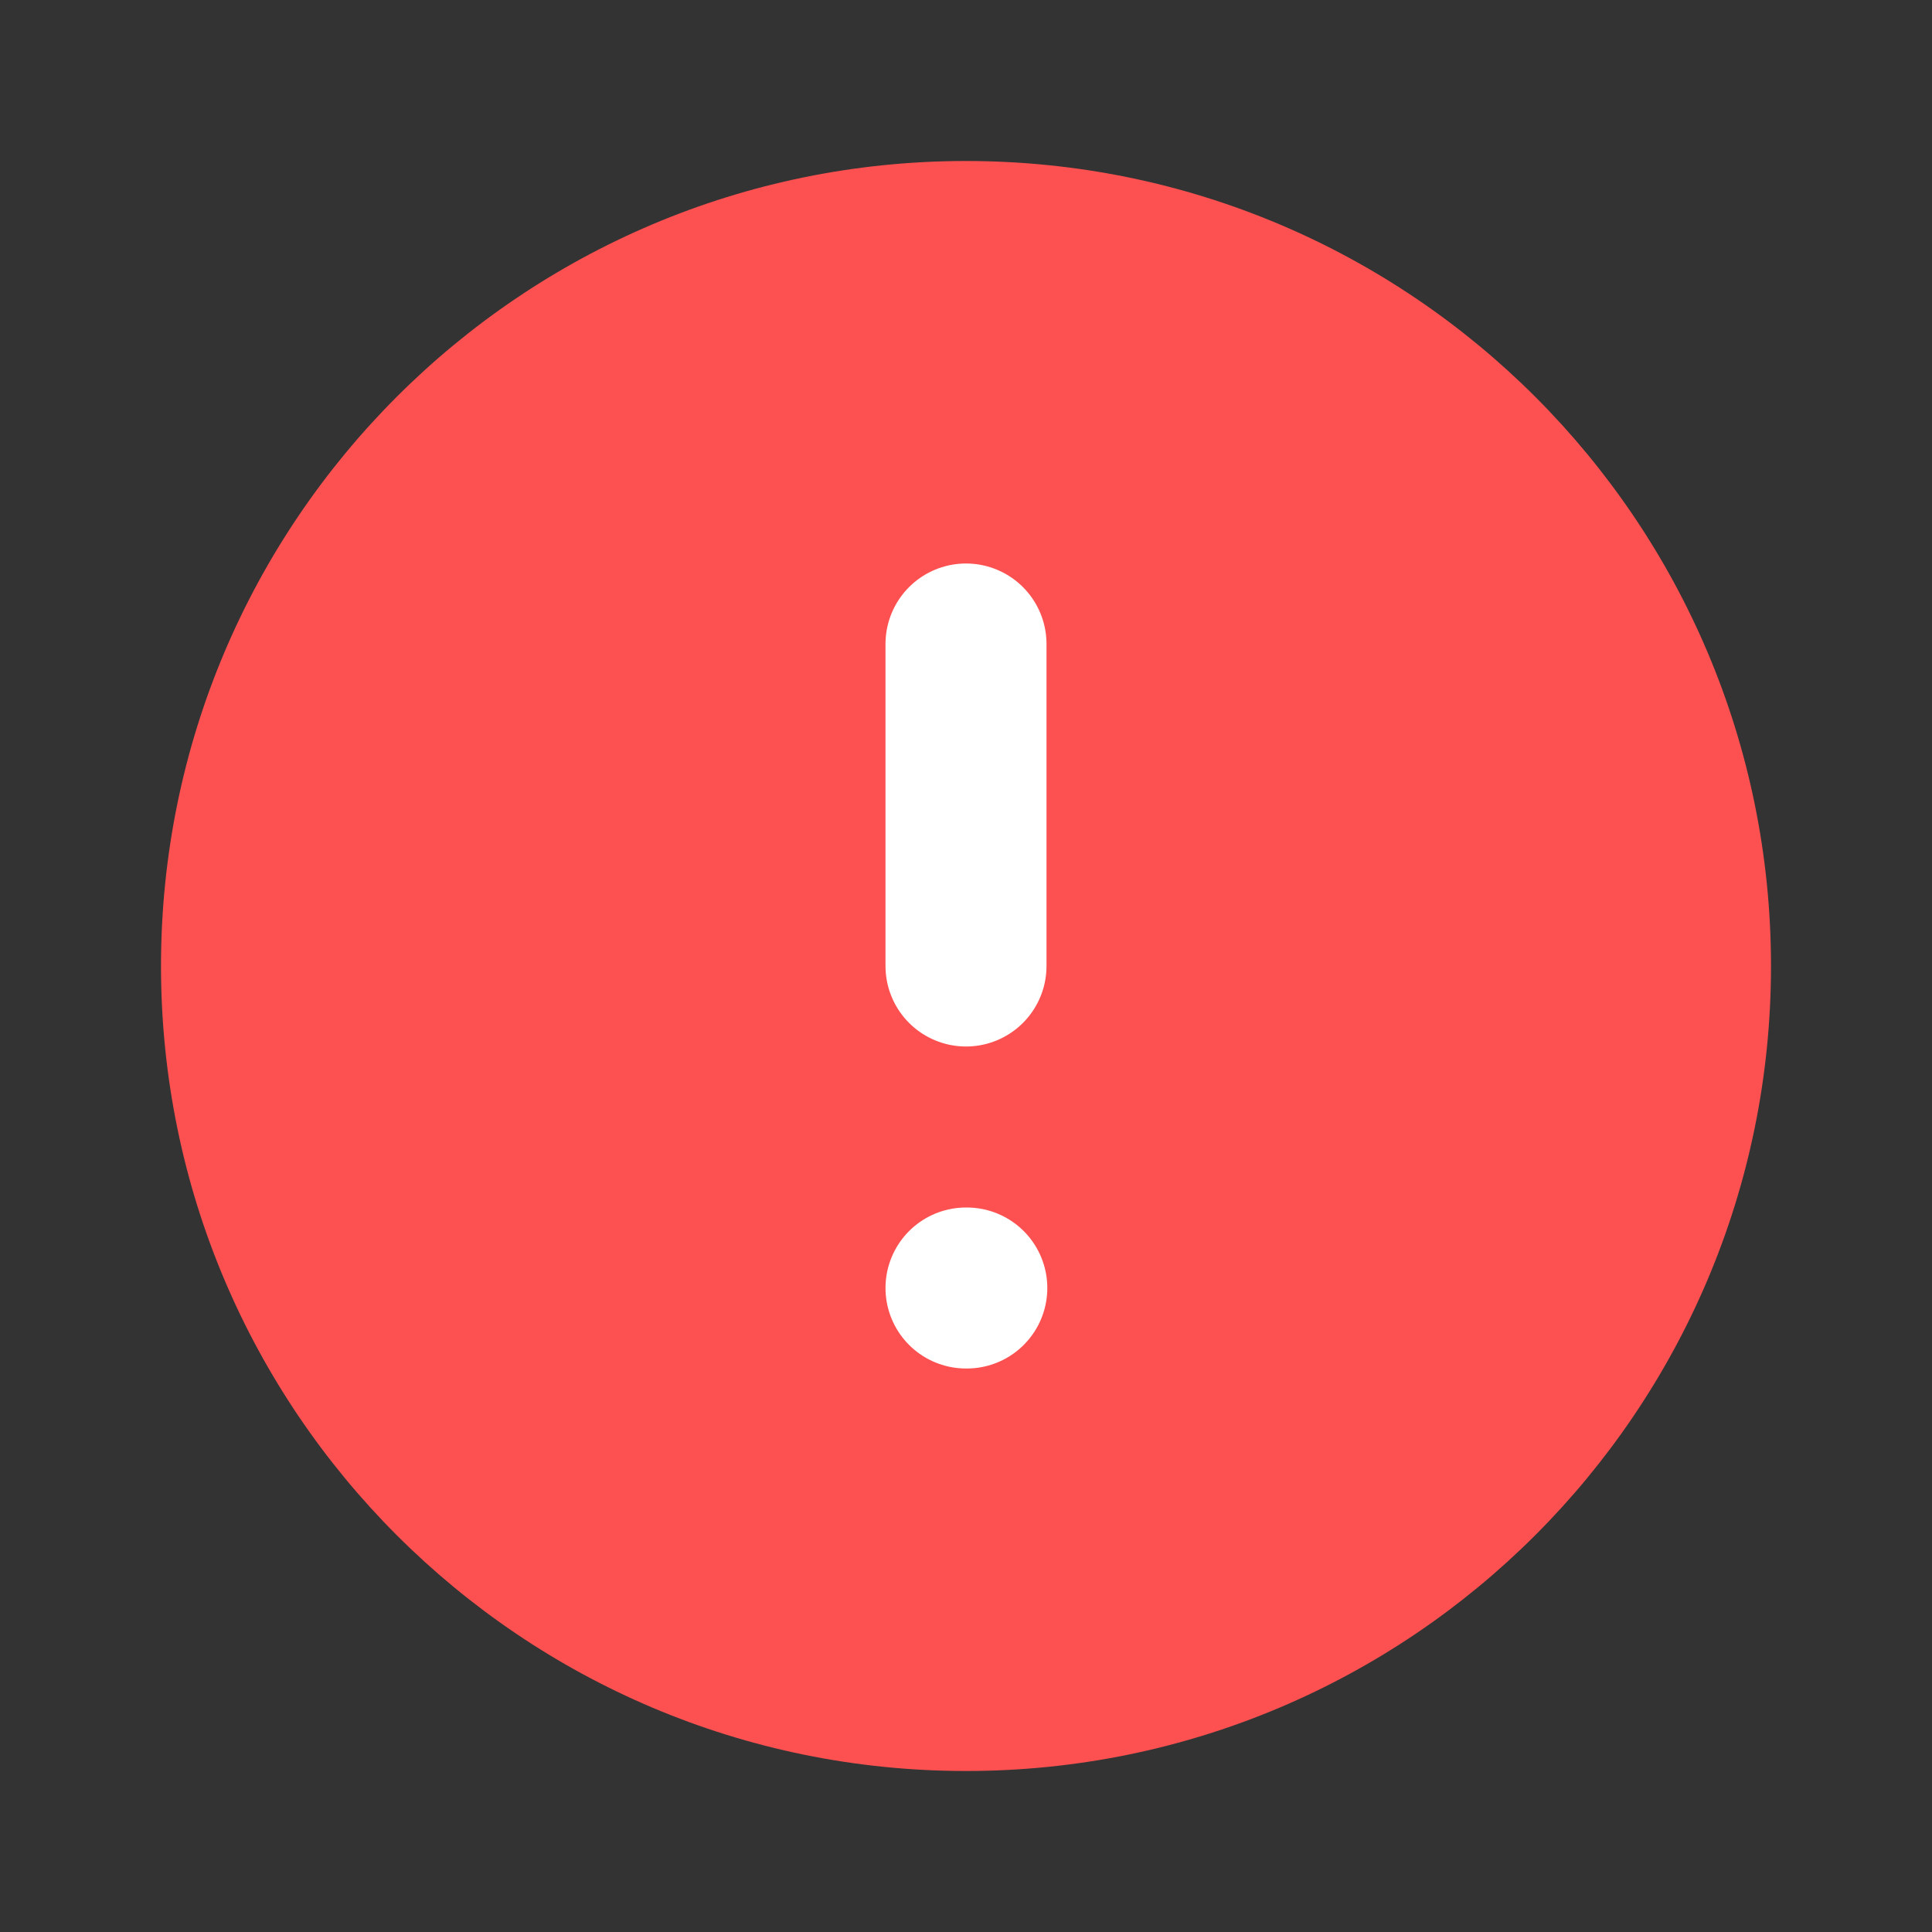 <svg width="24" height="24" viewBox="0 0 24 24" fill="none" xmlns="http://www.w3.org/2000/svg">
<rect x="0" y="0" width="24" height="24" fill="#333333" stroke="none"/>
<path d="M12 22C17.523 22 22 17.523 22 12C22 6.477 17.523 2 12 2C6.477 2 2 6.477 2 12C2 17.523 6.477 22 12 22Z" fill="#FD5151"/>
<path d="M12 8V12" stroke="white" stroke-width="2" stroke-linecap="round" stroke-linejoin="round"/>
<path d="M12 16H12.01" stroke="white" stroke-width="2" stroke-linecap="round" stroke-linejoin="round"/>
</svg>
